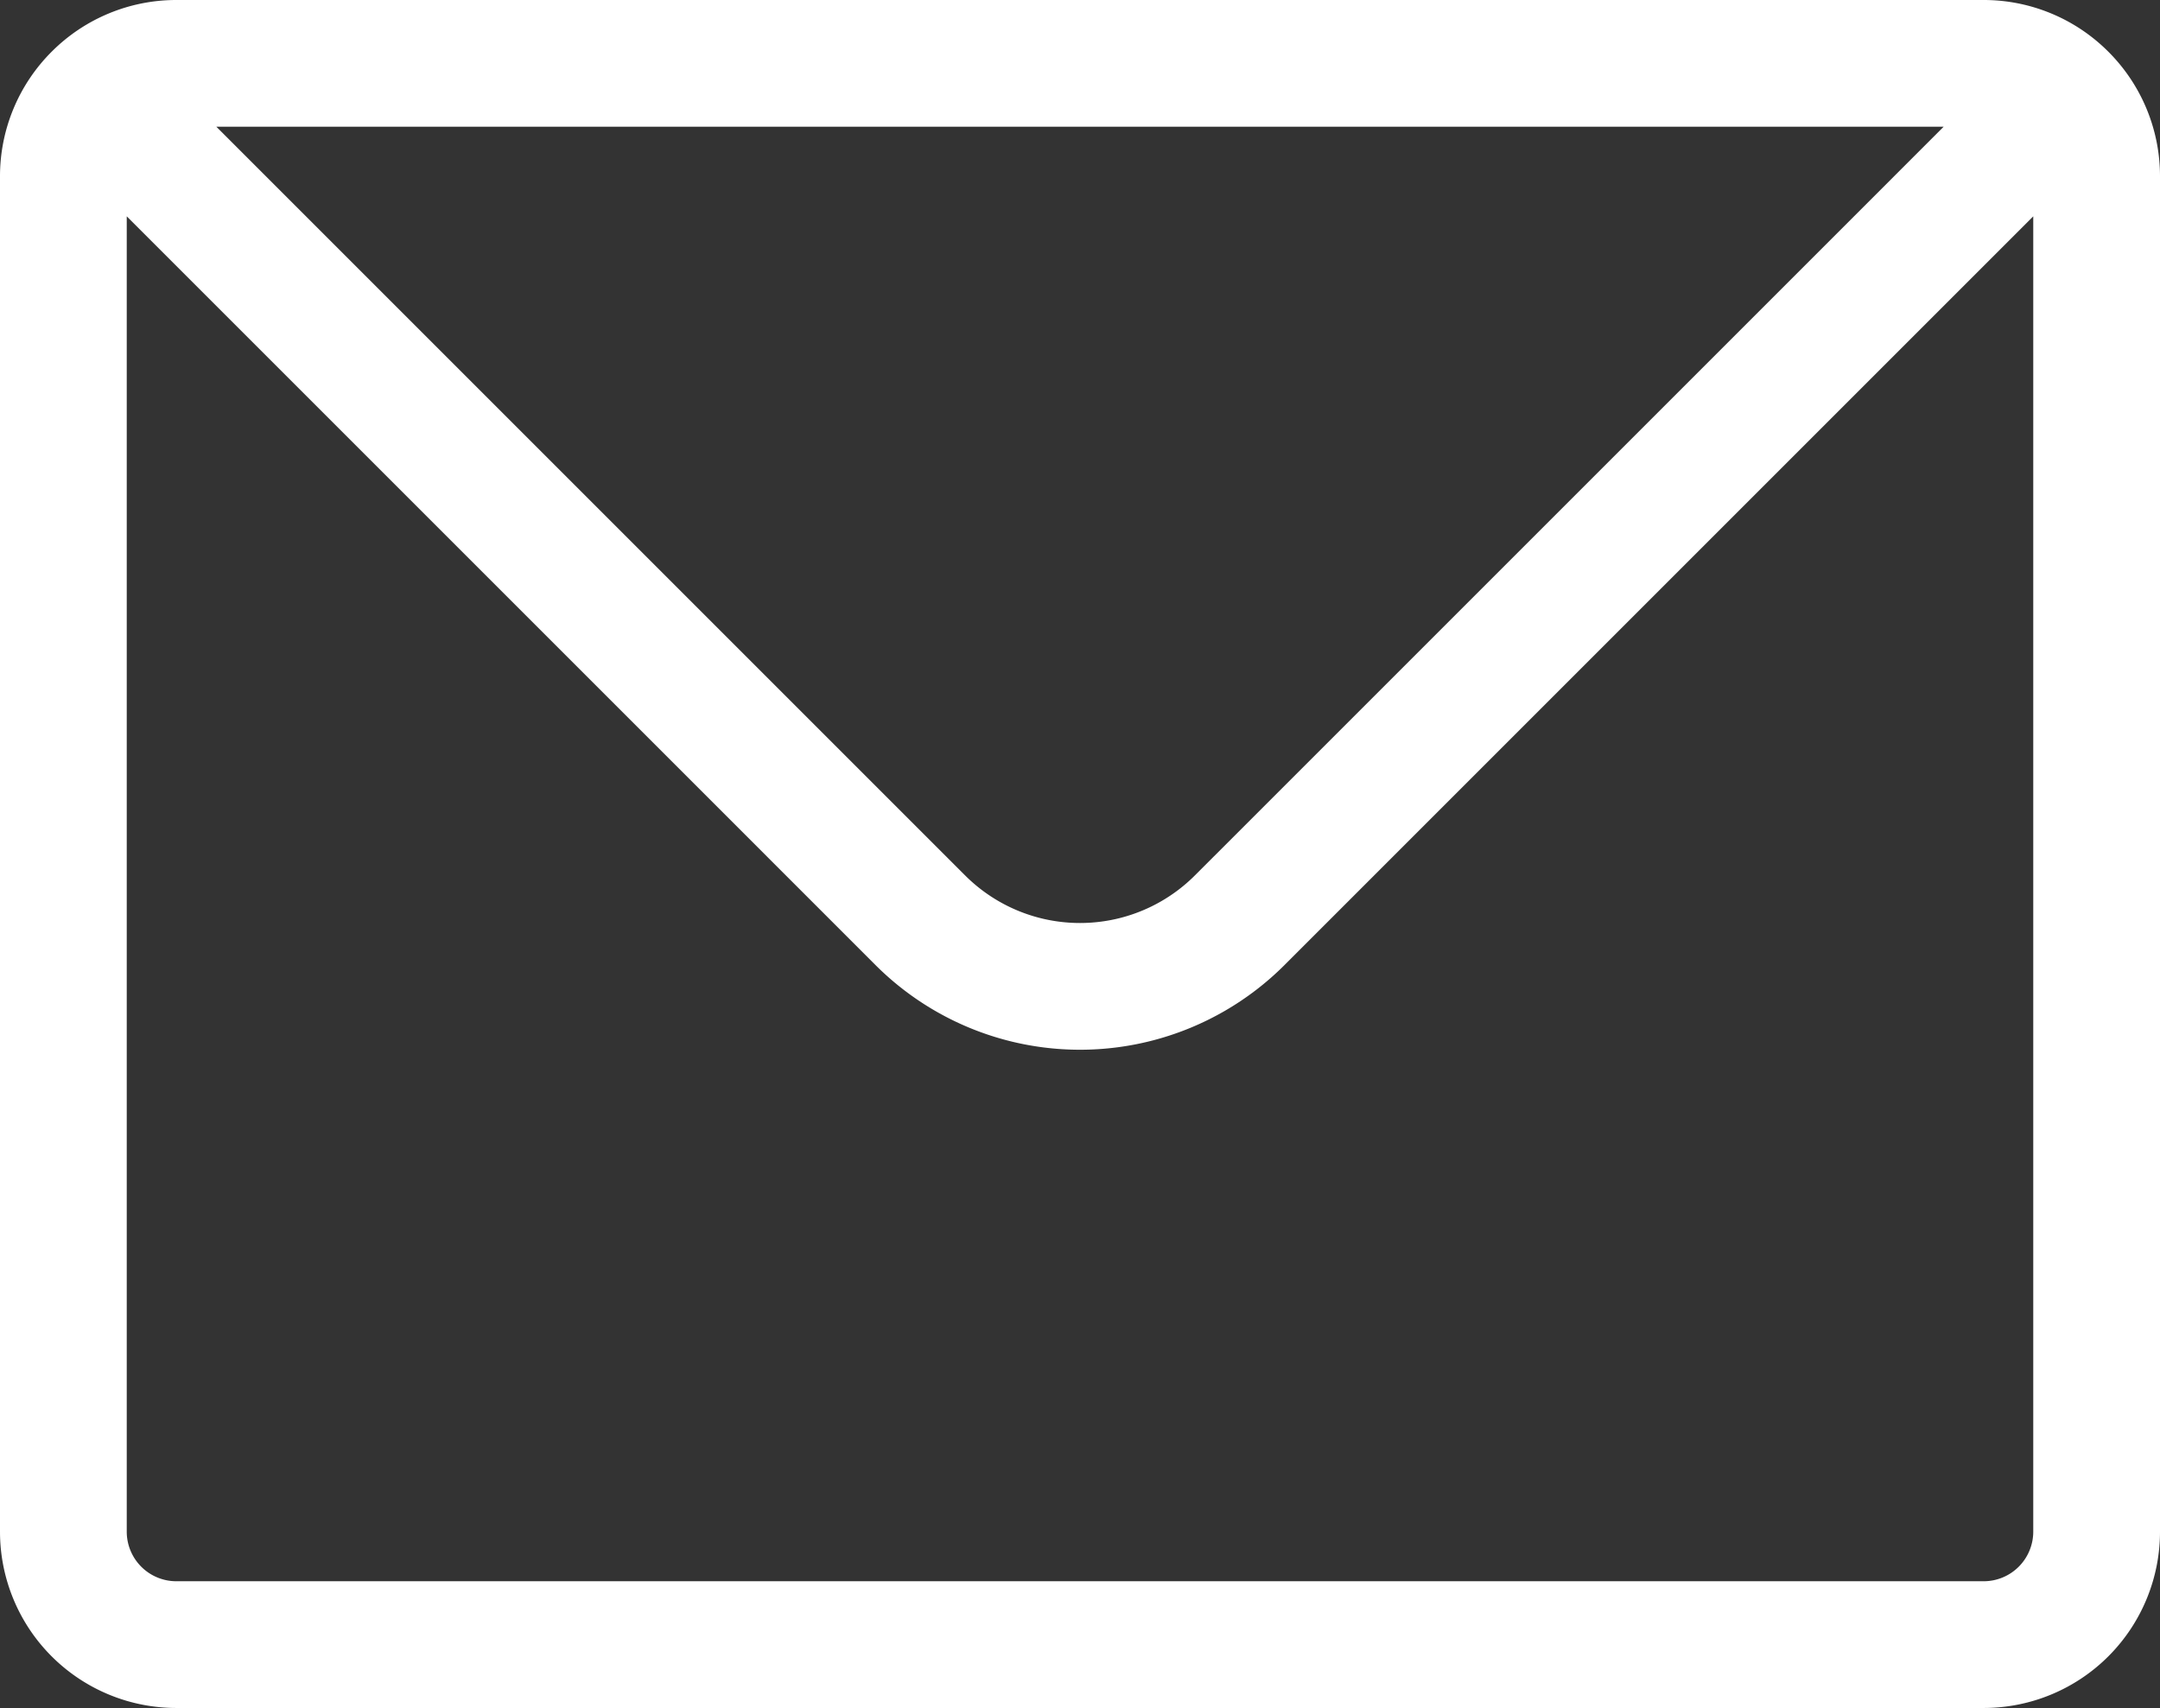 <svg xmlns="http://www.w3.org/2000/svg" width="25.563" height="20.215" viewBox="0 0 25.563 20.215">
    <rect x="0" y="0" width="25.563" height="20.215" fill="#333333" stroke="none"/>
    <path data-name="Trazado 8030" d="M24.392 40.392a1.333 1.333 0 0 1 .945-.392h21.389a1.333 1.333 0 0 1 .945.392m-23.279 0a1.333 1.333 0 0 0-.392.945v16.041a1.337 1.337 0 0 0 1.337 1.337h21.389a1.337 1.337 0 0 0 1.337-1.337V41.337a1.332 1.332 0 0 0-.392-.945m-23.279 0 9.749 9.749a2.673 2.673 0 0 0 3.781 0l9.749-9.749" style="fill:none;stroke:#ffffff;stroke-linecap:round;stroke-linejoin:round;stroke-width:1.5px" transform="translate(-23.25 -39.25)"/>
</svg>
